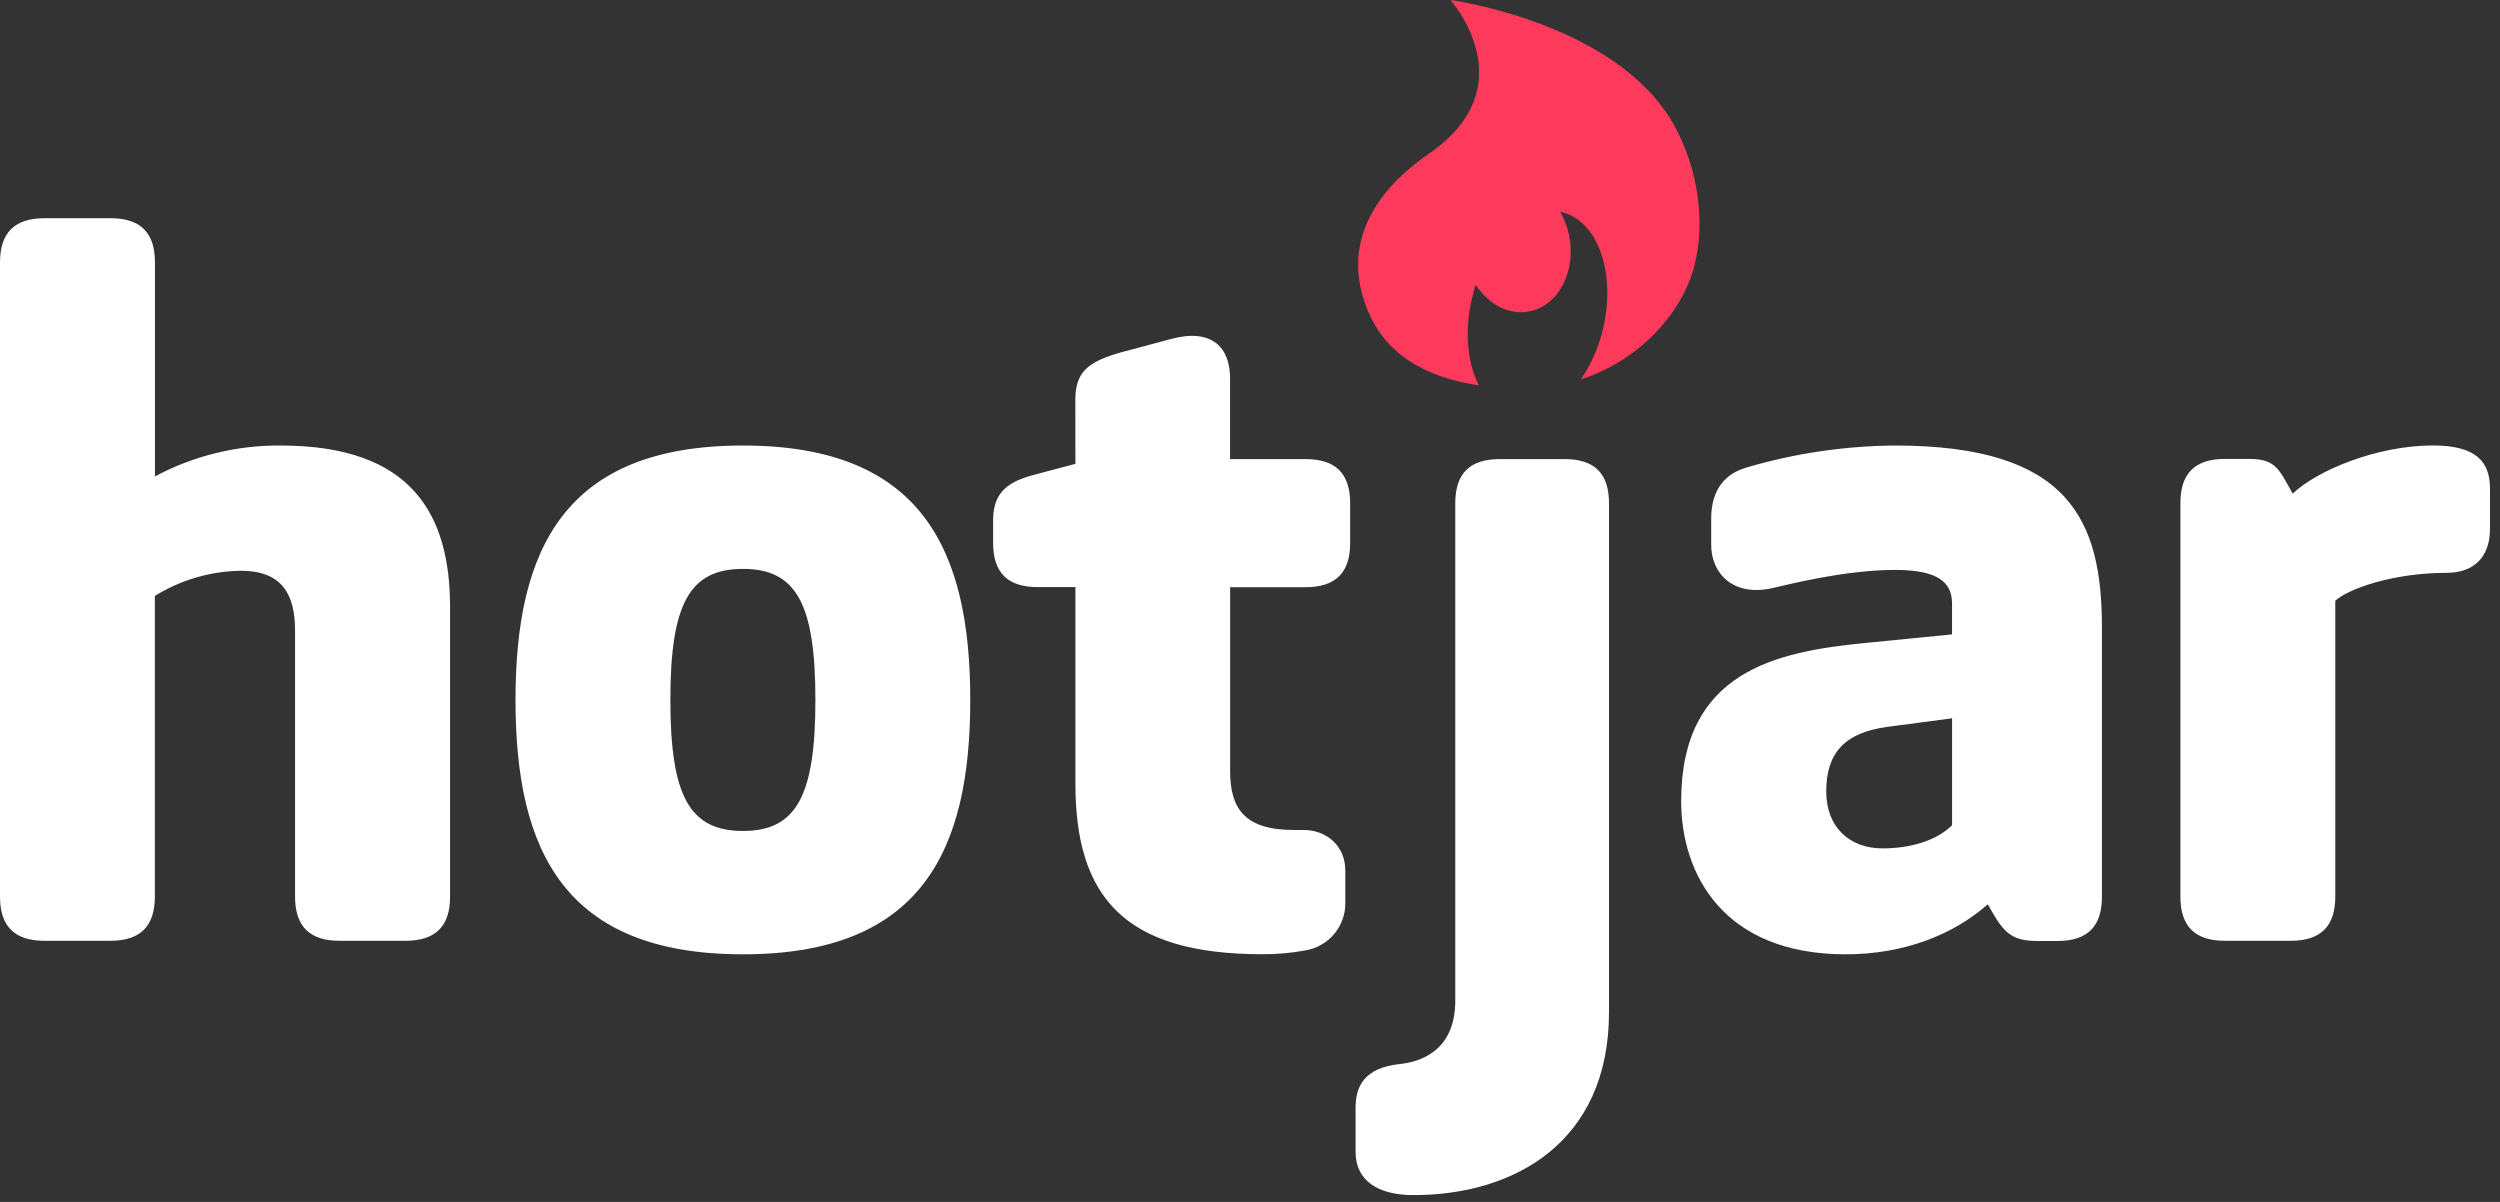 <?xml version="1.0" encoding="UTF-8"?>
<svg xmlns="http://www.w3.org/2000/svg" width="156" height="75" viewBox="0 0 156 75" fill="none">
  <rect x="0" y="0" width="156" height="75" fill="#333333" stroke="none"/>
  <path d="M97.629 28.648C99.5 28.648 100.402 29.541 100.402 31.406V63.156C100.402 71.328 94.429 74.574 88.208 74.574C85.978 74.574 84.588 73.672 84.588 71.871V69.112C84.588 67.791 85.131 66.643 87.306 66.401C89.054 66.222 90.809 65.259 90.809 62.439V31.406C90.809 29.547 91.711 28.648 93.582 28.648H97.629ZM46.359 27.801C57.523 27.801 60.544 34.303 60.544 43.679C60.544 53.056 57.523 59.549 46.359 59.549C35.19 59.549 32.168 53.062 32.168 43.679C32.168 34.296 35.196 27.801 46.359 27.801ZM118.243 27.801C129.112 27.801 131.161 32.431 131.161 39.166V55.959C131.161 57.816 130.259 58.717 128.388 58.717H127.115C125.608 58.717 125.063 58.236 124.28 56.852L124.038 56.428C121.863 58.346 118.786 59.549 115.169 59.549C107.5 59.549 104.905 54.501 104.905 49.988C104.905 41.869 110.88 40.673 116.308 40.129L121.808 39.586V37.66C121.808 36.276 120.838 35.563 118.243 35.563C115.045 35.563 111.425 36.518 110.577 36.703C108.16 37.237 106.778 35.801 106.778 33.991V32.367C106.778 30.458 107.742 29.541 108.945 29.185C111.964 28.29 115.094 27.825 118.243 27.801ZM73.136 21.136C75.669 20.474 76.756 21.733 76.756 23.598V28.648H81.468C83.34 28.648 84.25 29.541 84.25 31.406V33.883C84.25 35.741 83.34 36.641 81.468 36.641H76.76V48.116C76.76 50.463 77.67 51.791 80.745 51.791H81.352C82.735 51.791 83.947 52.746 83.947 54.314V56.296C83.985 57.776 82.928 59.058 81.468 59.303C80.574 59.469 79.666 59.55 78.757 59.543C70.182 59.543 67.105 55.993 67.105 48.901V36.635H64.752C62.878 36.635 61.97 35.741 61.97 33.876V32.493C61.97 30.939 62.639 30.148 64.385 29.666L67.105 28.943L67.101 24.981C67.101 23.247 67.822 22.579 69.997 21.974L73.136 21.136ZM6.89 13.616C8.761 13.616 9.67 14.512 9.67 16.375V29.728C12.084 28.438 14.784 27.776 17.521 27.801C25.73 27.801 28.085 32.128 28.085 37.899V55.946C28.085 57.803 27.175 58.705 25.304 58.705H21.192C19.32 58.705 18.412 57.809 18.412 55.946V39.344C18.412 37.123 17.627 35.616 15.032 35.616C13.133 35.642 11.277 36.185 9.663 37.186V55.946C9.663 57.803 8.755 58.705 6.883 58.705H2.782C0.91 58.705 0 57.809 0 55.946V16.375C0 14.518 0.91 13.616 2.782 13.616H6.89ZM151.812 27.797C154.528 27.797 155.376 28.822 155.376 30.5V32.987C155.376 34.782 154.356 35.746 152.658 35.746C149.278 35.746 146.505 36.762 145.722 37.486V55.946C145.722 57.803 144.812 58.705 142.94 58.705H138.838C136.967 58.705 136.057 57.809 136.057 55.946V31.396C136.057 29.537 136.967 28.637 138.838 28.637H140.345C142.032 28.637 142.216 29.303 143.065 30.804C144.572 29.359 148.315 27.797 151.812 27.797ZM121.81 44.821L117.764 45.358C115.045 45.723 113.957 47.043 113.957 49.389C113.957 51.611 115.41 52.939 117.46 52.939C119.209 52.939 120.84 52.458 121.81 51.494V44.821ZM46.359 35.499C43.034 35.499 41.831 37.666 41.831 43.679C41.831 49.693 43.041 51.851 46.359 51.851C49.678 51.851 50.881 49.699 50.881 43.679C50.881 37.66 49.678 35.499 46.359 35.499Z" fill="white"></path>
  <path d="M104.472 7.83C100.922 1.407 90.506 0 90.506 0C90.506 0 95.314 5.351 89.169 9.587C85.286 12.258 83.748 15.73 85.411 19.521C86.684 22.426 89.379 23.606 92.286 24.05C91.539 22.613 91.353 20.538 91.904 18.41C91.959 18.198 92.021 17.975 92.091 17.773C92.906 19.034 94.243 19.723 95.547 19.405C97.334 18.98 98.382 16.818 97.894 14.597C97.783 14.115 97.602 13.652 97.358 13.222C97.427 13.239 97.498 13.245 97.57 13.268C99.8 13.905 100.878 17.238 99.978 20.718C99.712 21.772 99.262 22.771 98.65 23.67C102.478 22.437 105.024 19.35 105.724 16.6C106.463 13.737 105.902 10.402 104.472 7.83Z" fill="#FD3A5C"></path>
</svg>
